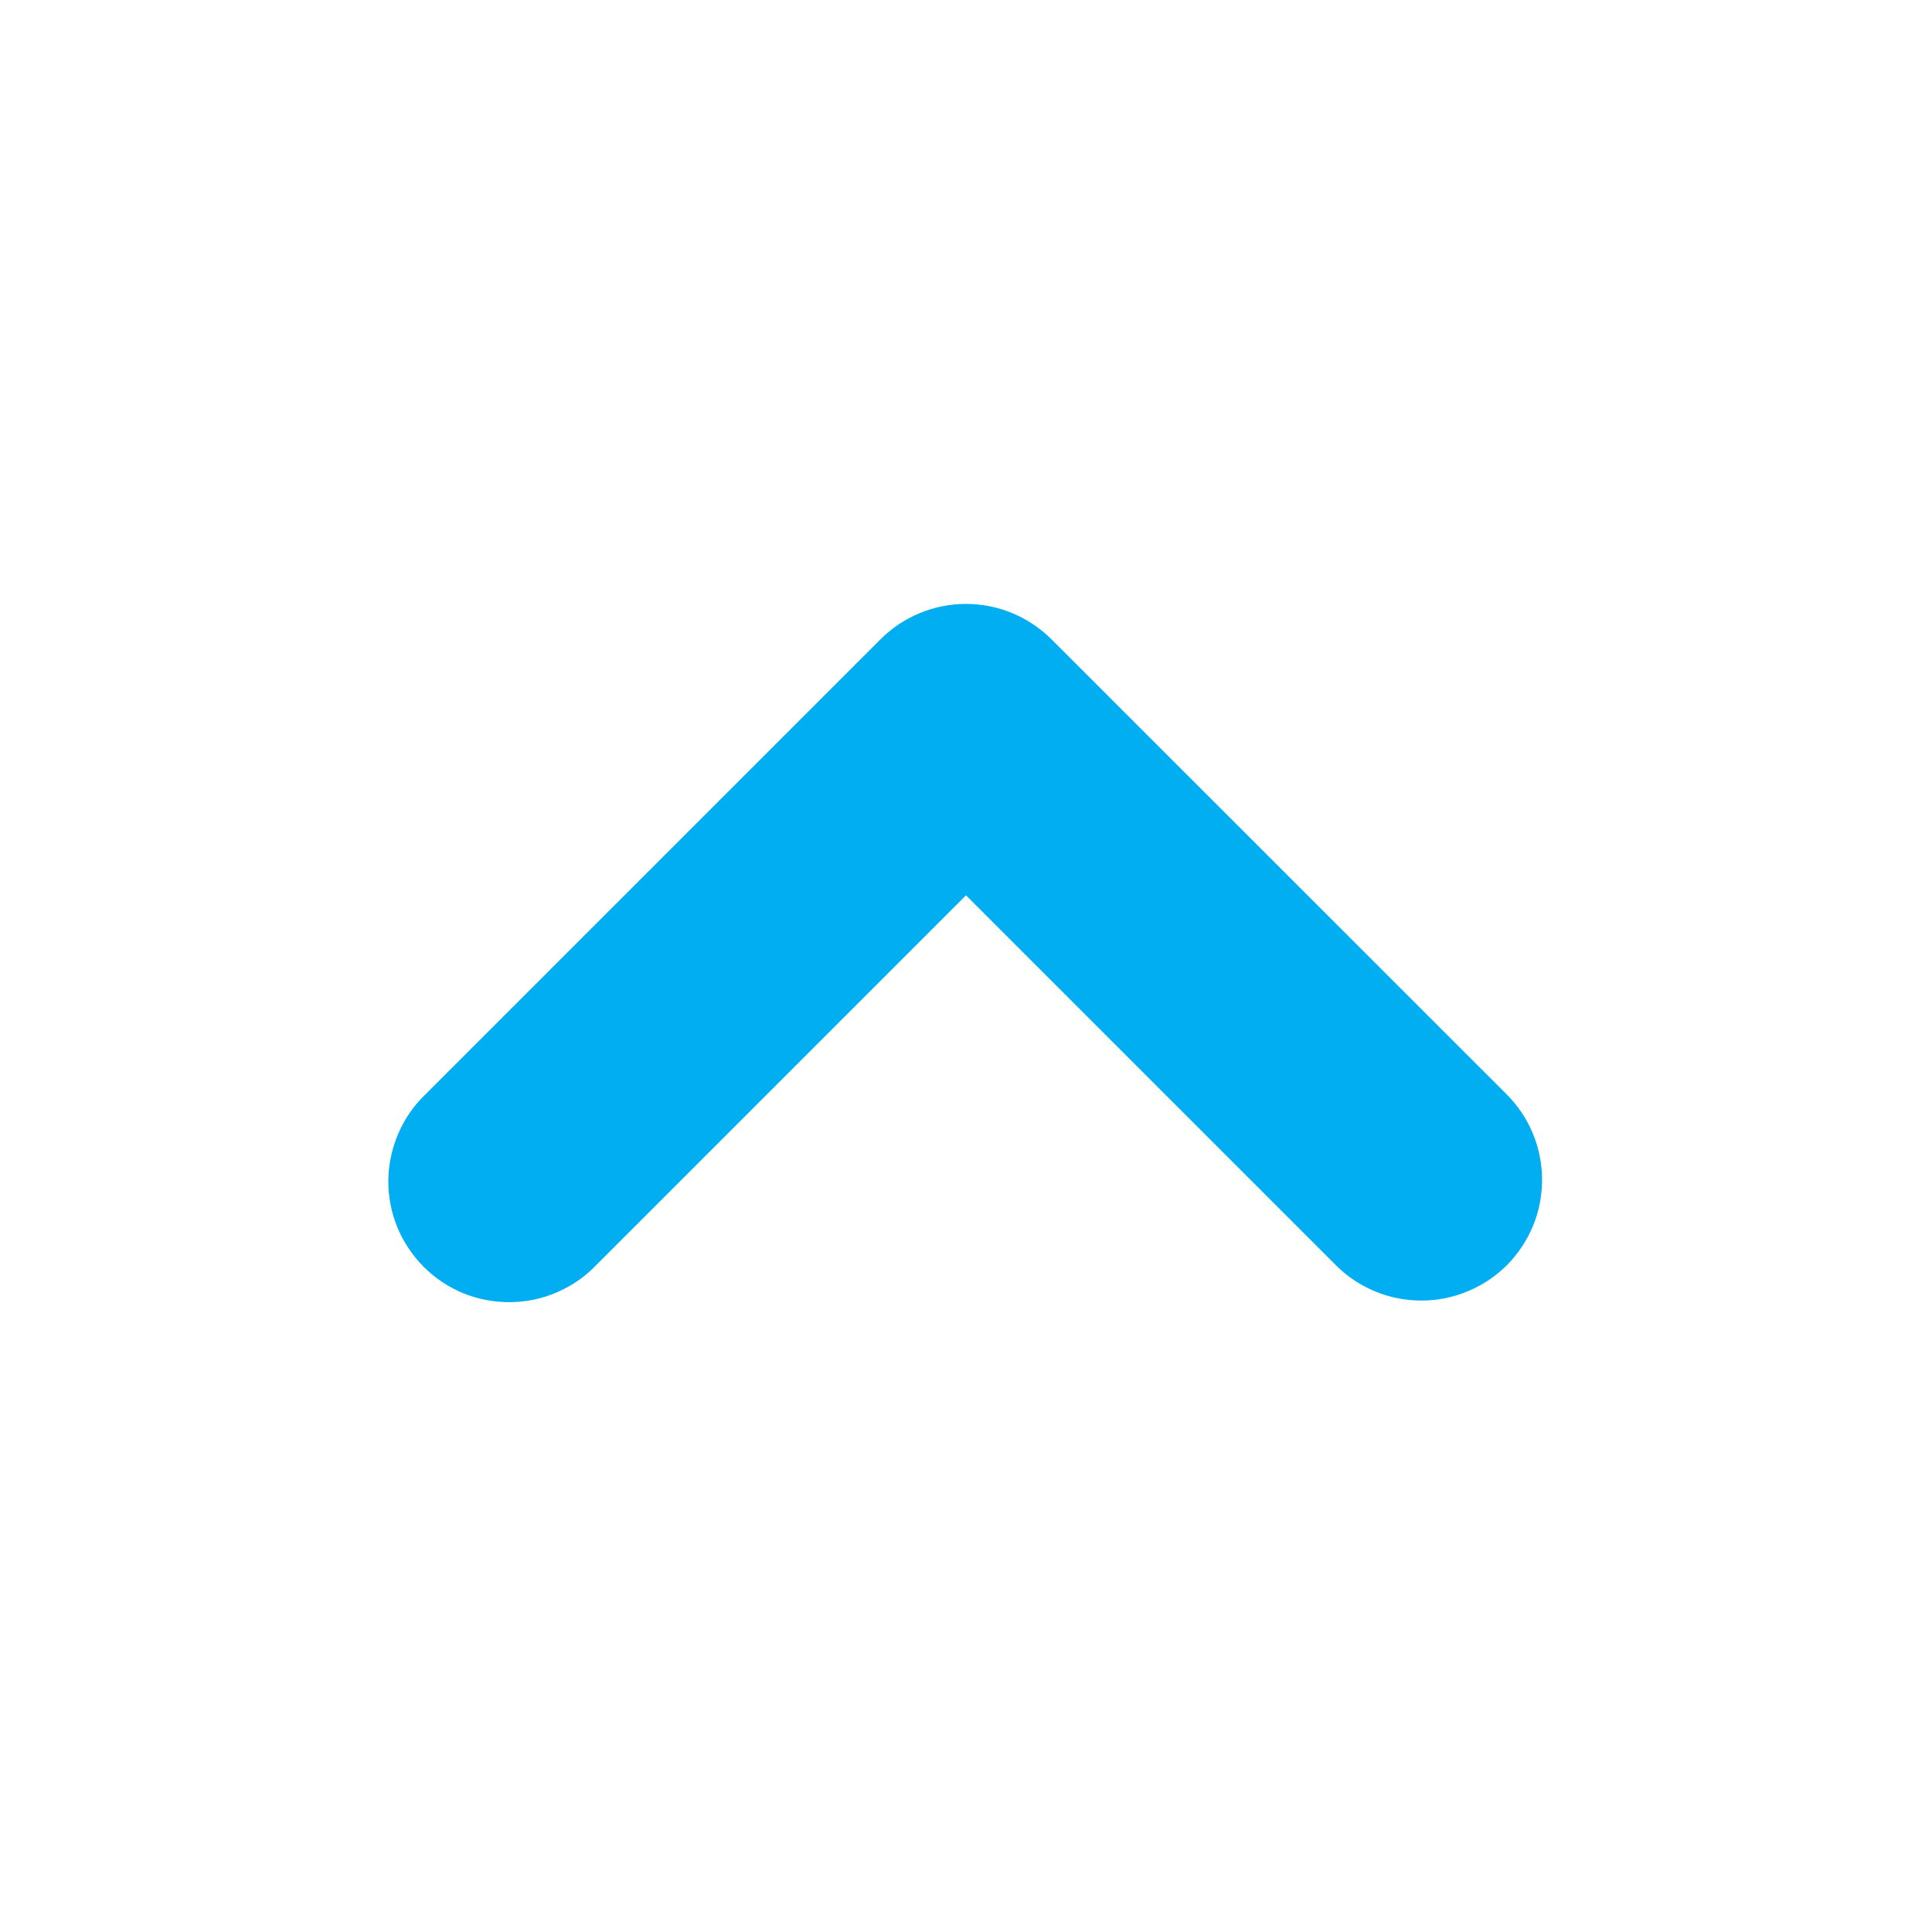 <svg width="12" height="12" viewBox="0 0 12 12" fill="none" xmlns="http://www.w3.org/2000/svg">
<g clip-path="url(#clip0_24_3)">
<path fill-rule="evenodd" clip-rule="evenodd" d="M5.47 3.97C5.61 3.83 5.801 3.751 6 3.751C6.199 3.751 6.389 3.83 6.53 3.97L9.359 6.798C9.428 6.868 9.484 6.95 9.521 7.041C9.559 7.132 9.578 7.23 9.578 7.329C9.578 7.427 9.559 7.525 9.521 7.616C9.483 7.707 9.428 7.789 9.359 7.859C9.289 7.928 9.206 7.984 9.115 8.021C9.024 8.059 8.927 8.078 8.828 8.078C8.73 8.078 8.632 8.059 8.541 8.021C8.45 7.984 8.367 7.928 8.298 7.859L6 5.561L3.702 7.859C3.633 7.931 3.55 7.988 3.458 8.027C3.367 8.067 3.269 8.087 3.169 8.088C3.069 8.089 2.971 8.07 2.878 8.033C2.786 7.995 2.702 7.939 2.632 7.869C2.562 7.798 2.506 7.715 2.468 7.623C2.43 7.53 2.411 7.432 2.412 7.332C2.413 7.233 2.434 7.134 2.473 7.043C2.512 6.951 2.569 6.868 2.641 6.799L5.47 3.97Z" fill="#01AEF2"/>
</g>
<defs>
<clipPath id="clip0_24_3">
<rect width="12" height="12" fill="white"/>
</clipPath>
</defs>
</svg>
